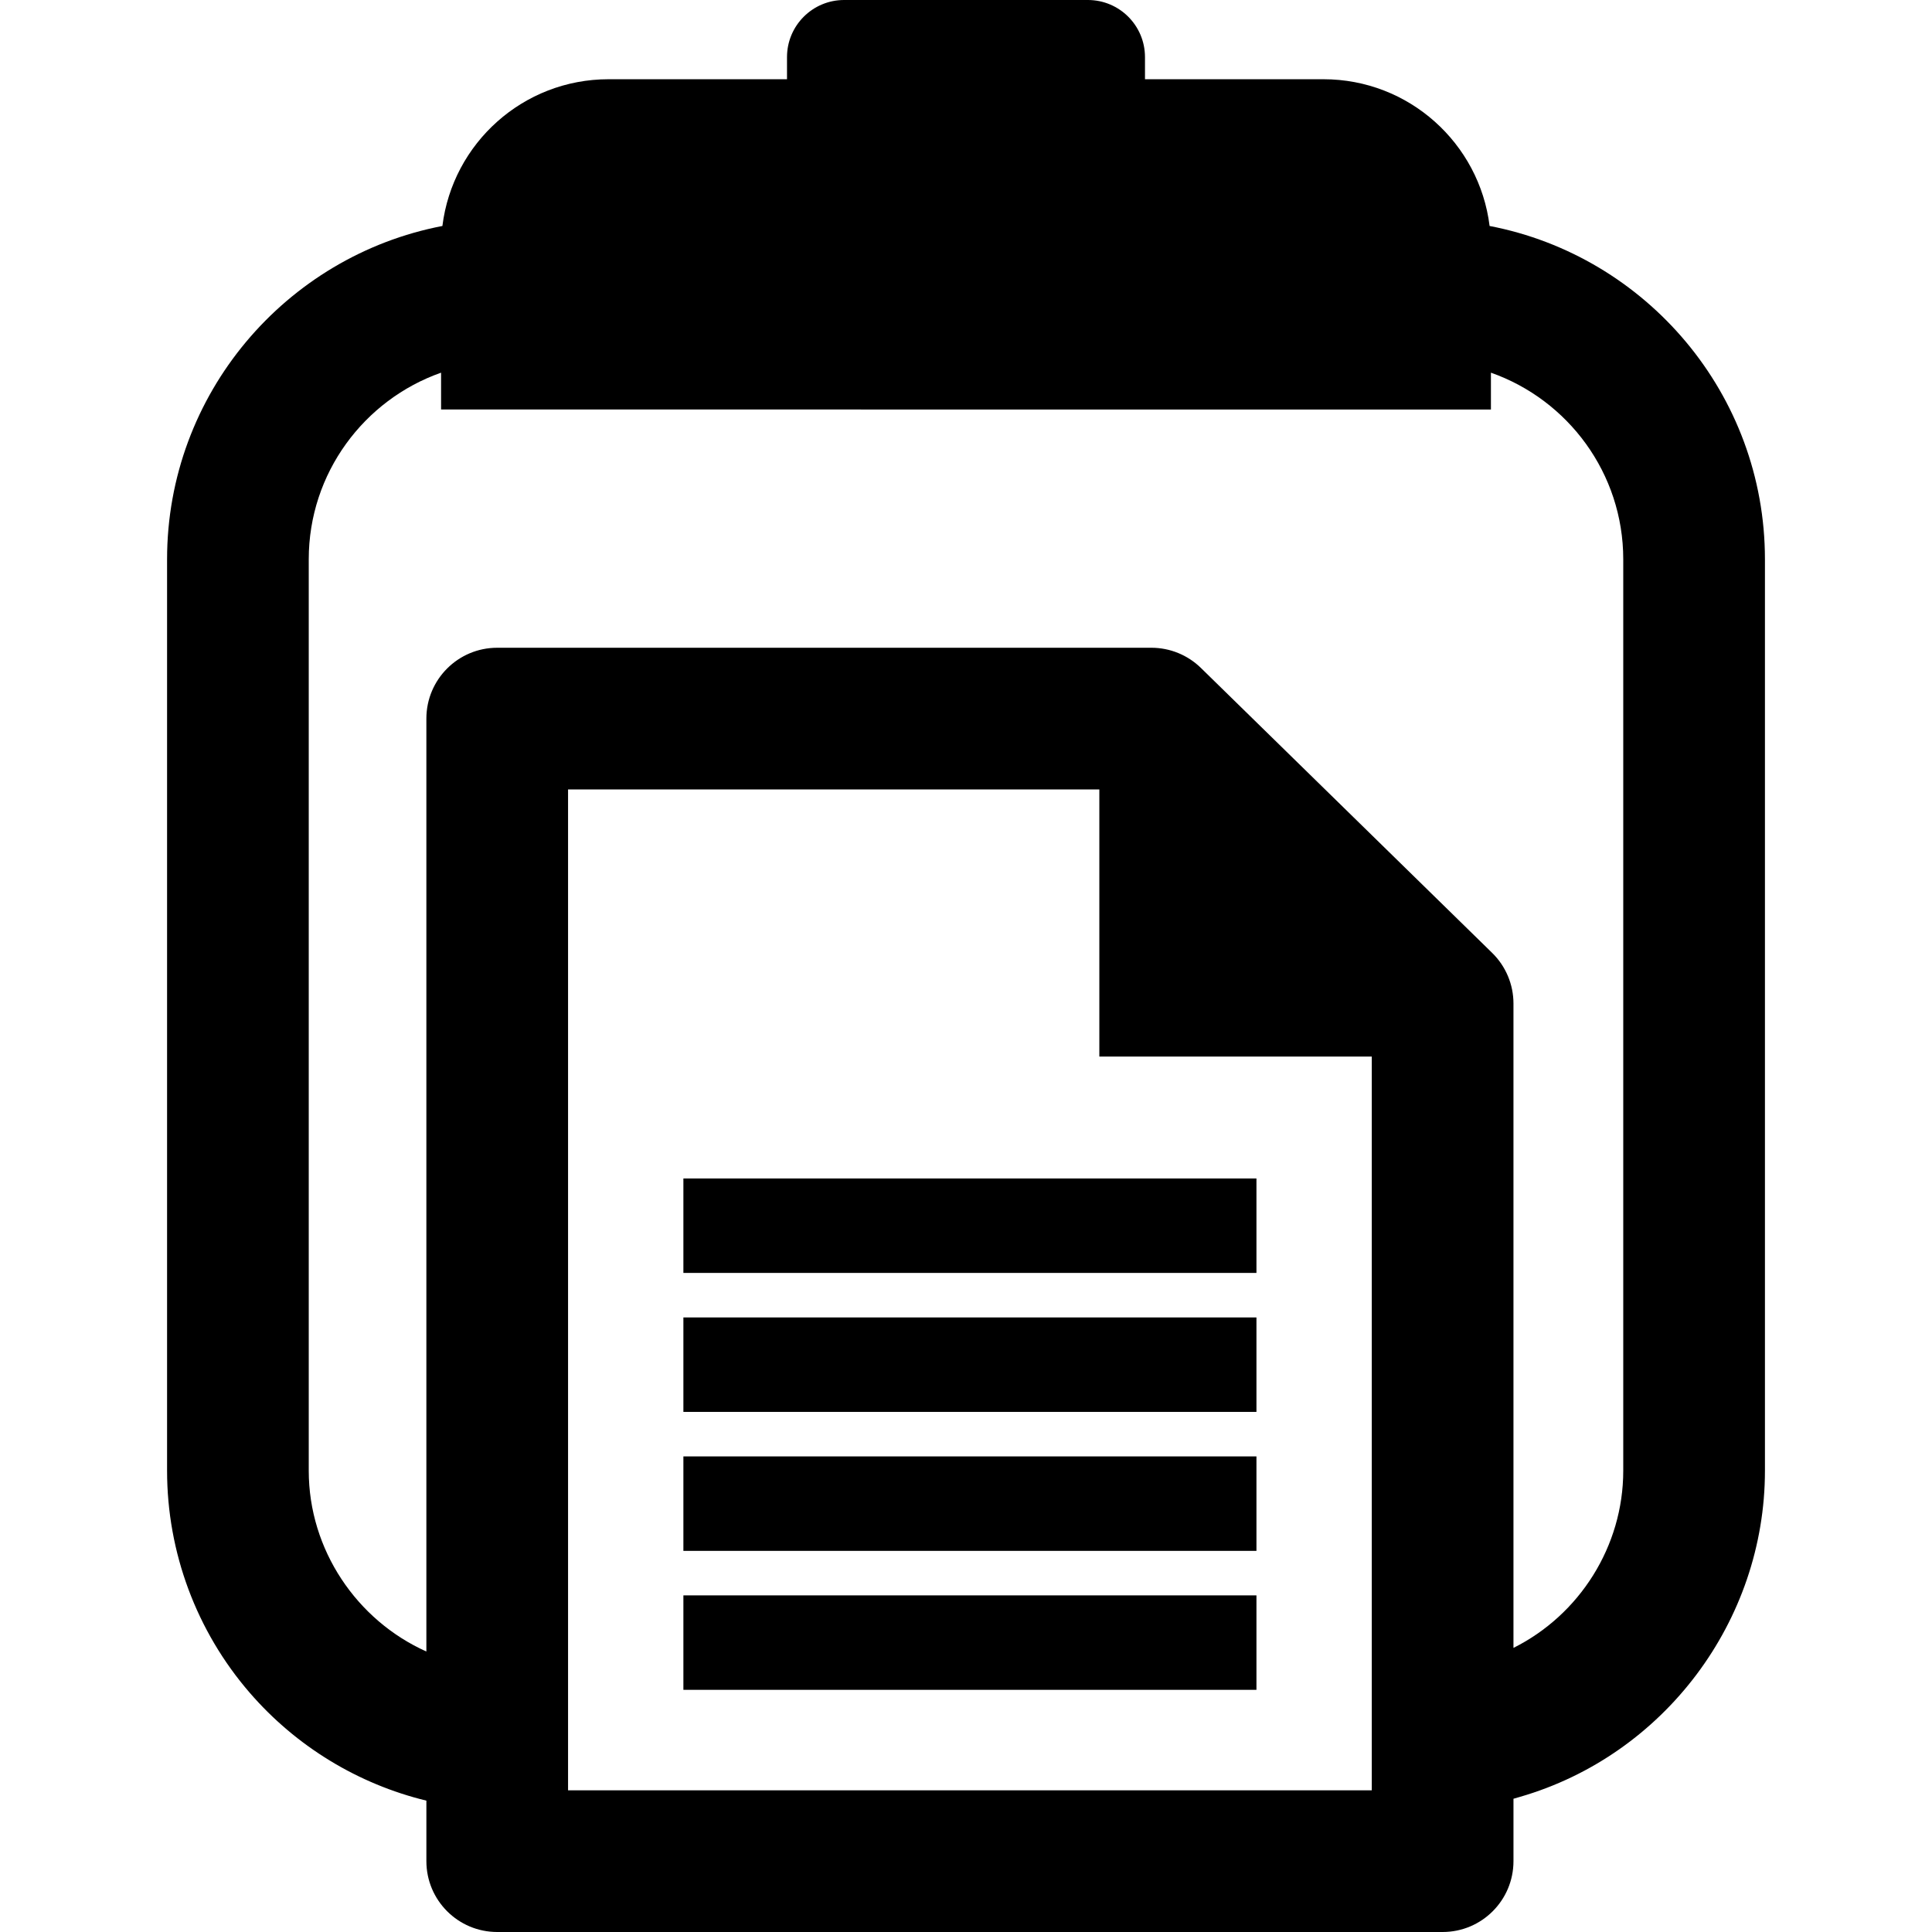 <?xml version="1.0" encoding="iso-8859-1"?>
<!-- Uploaded to: SVG Repo, www.svgrepo.com, Generator: SVG Repo Mixer Tools -->
<!DOCTYPE svg PUBLIC "-//W3C//DTD SVG 1.1//EN" "http://www.w3.org/Graphics/SVG/1.1/DTD/svg11.dtd">
<svg fill="#000000" version="1.1" id="Capa_1" xmlns="http://www.w3.org/2000/svg" xmlns:xlink="http://www.w3.org/1999/xlink" 
	 viewBox="0 0 409.084 409.084" xml:space="preserve">
<g>
	<path d="M315.409,47.848c-2.164-17.512-17.084-31.071-35.181-31.071h-37.787v-4.686C242.442,5.413,237.028,0,230.35,0h-51.617
		c-6.678,0-12.091,5.413-12.091,12.091v4.686h-37.786c-18.097,0-33.017,13.559-35.181,31.071
		c-33.161,6.37-58.299,35.586-58.299,70.578v192.991c0,17.275,6.221,33.977,17.516,47.025c9.83,11.357,22.939,19.32,37.391,22.829
		v12.813c0,8.284,6.716,15,15,15h200.182c8.284,0,15-6.716,15-15V380.87l1.403-0.407c30.524-8.847,51.843-37.239,51.843-69.047
		V118.425C373.709,83.434,348.571,54.218,315.409,47.848z M120.281,379.084V167.156h112.494v56.56h57.688v155.367H120.281z
		 M343.709,311.417c0,16.01-9.267,30.528-23.246,37.509V212.489c0-4.035-1.626-7.9-4.51-10.722l-61.666-60.333
		c-2.803-2.742-6.568-4.278-10.49-4.278H105.281c-8.284,0-15,6.716-15,15v197.536c-14.737-6.604-24.906-21.538-24.906-38.275
		V118.425c0-18.236,11.72-33.778,28.019-39.514v7.799H315.69v-7.799c16.3,5.735,28.019,21.278,28.019,39.514V311.417z"/>
	<rect x="144.702" y="249.531" width="121.34" height="20"/>
	<rect x="144.702" y="278.956" width="121.34" height="20"/>
	<rect x="144.702" y="308.382" width="121.34" height="20"/>
	<rect x="144.702" y="337.807" width="121.34" height="20"/>
</g>
</svg>